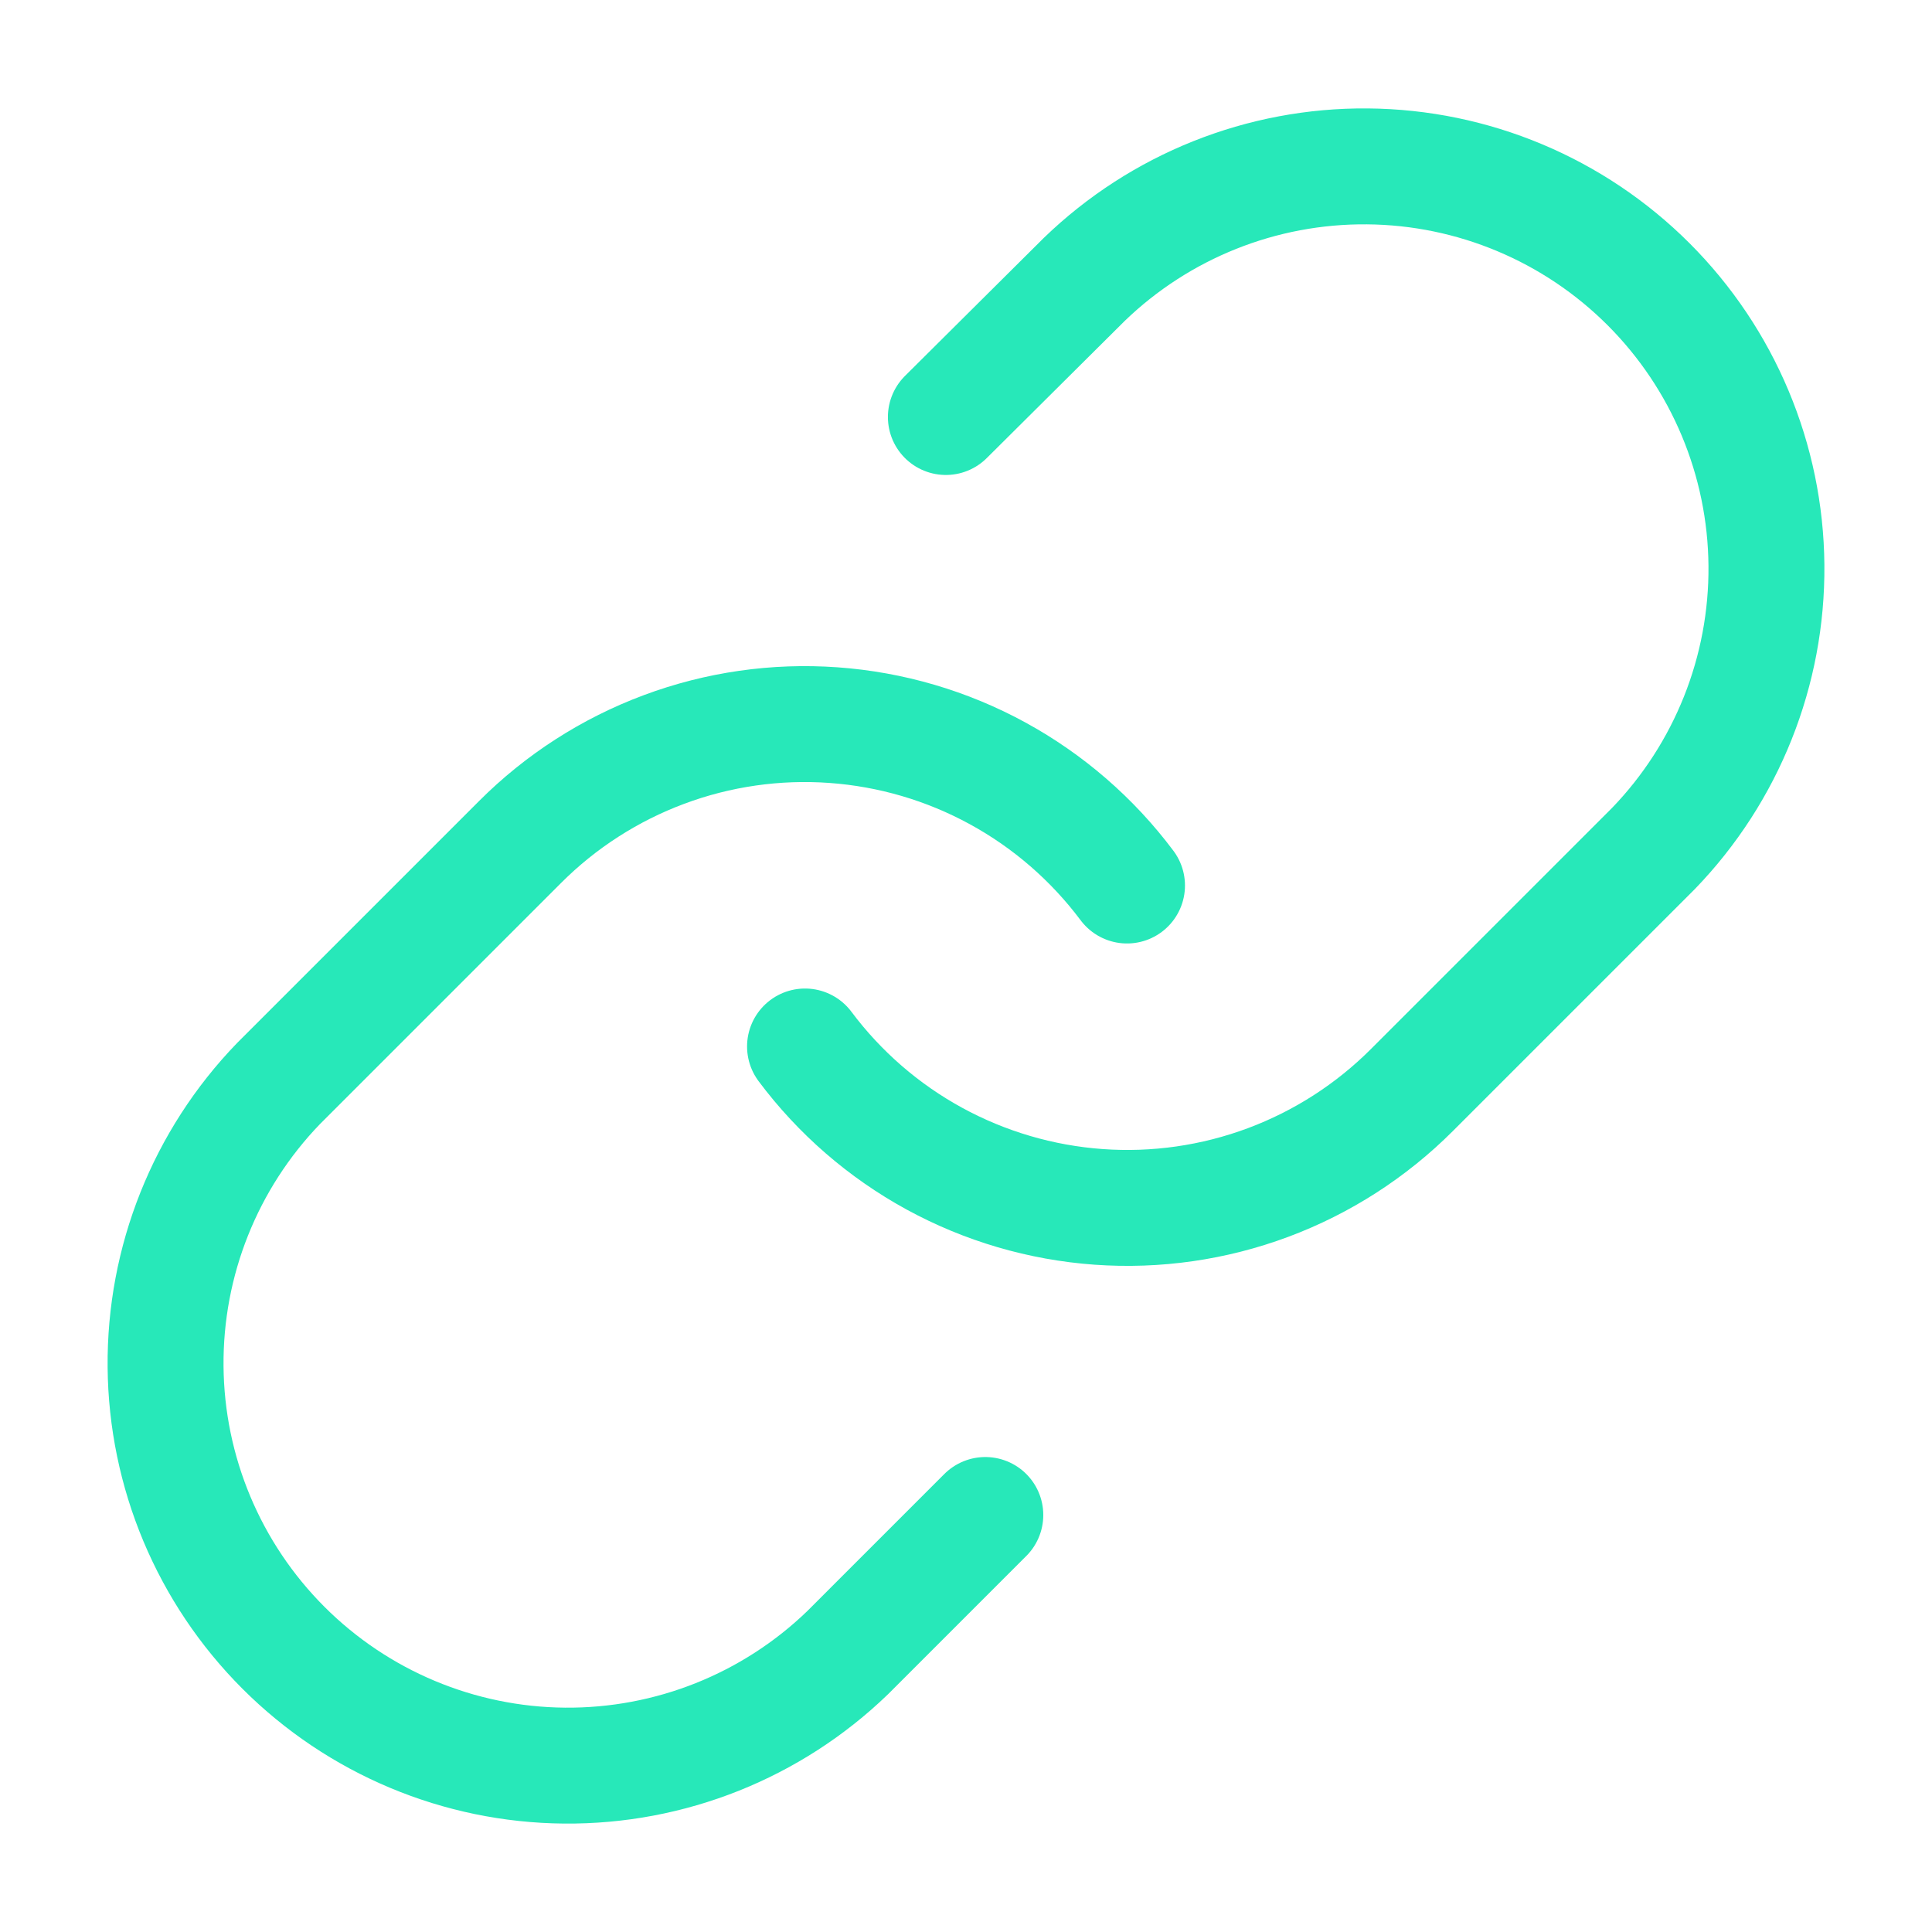 <svg width="50" height="50" viewBox="0 0 50 50" fill="none" xmlns="http://www.w3.org/2000/svg">
<path d="M20.834 27.083C21.728 28.279 22.87 29.269 24.18 29.985C25.491 30.701 26.941 31.127 28.431 31.234C29.921 31.341 31.416 31.126 32.816 30.604C34.215 30.082 35.486 29.265 36.542 28.208L42.792 21.958C44.689 19.994 45.739 17.363 45.715 14.631C45.692 11.9 44.596 9.287 42.665 7.356C40.734 5.425 38.121 4.329 35.39 4.306C32.658 4.282 30.027 5.332 28.063 7.229L24.479 10.792" stroke="#27E8B9" stroke-width="3" stroke-linecap="round" stroke-linejoin="round"/>
<path d="M29.167 22.917C28.272 21.721 27.13 20.731 25.82 20.015C24.509 19.298 23.059 18.873 21.569 18.766C20.079 18.659 18.584 18.874 17.185 19.396C15.785 19.918 14.514 20.735 13.458 21.792L7.208 28.042C5.311 30.006 4.261 32.637 4.285 35.369C4.308 38.1 5.404 40.712 7.335 42.644C9.266 44.575 11.879 45.671 14.61 45.694C17.341 45.718 19.973 44.668 21.937 42.771L25.5 39.208" stroke="#27E8B9" stroke-width="3" stroke-linecap="round" stroke-linejoin="round"/>
</svg>
